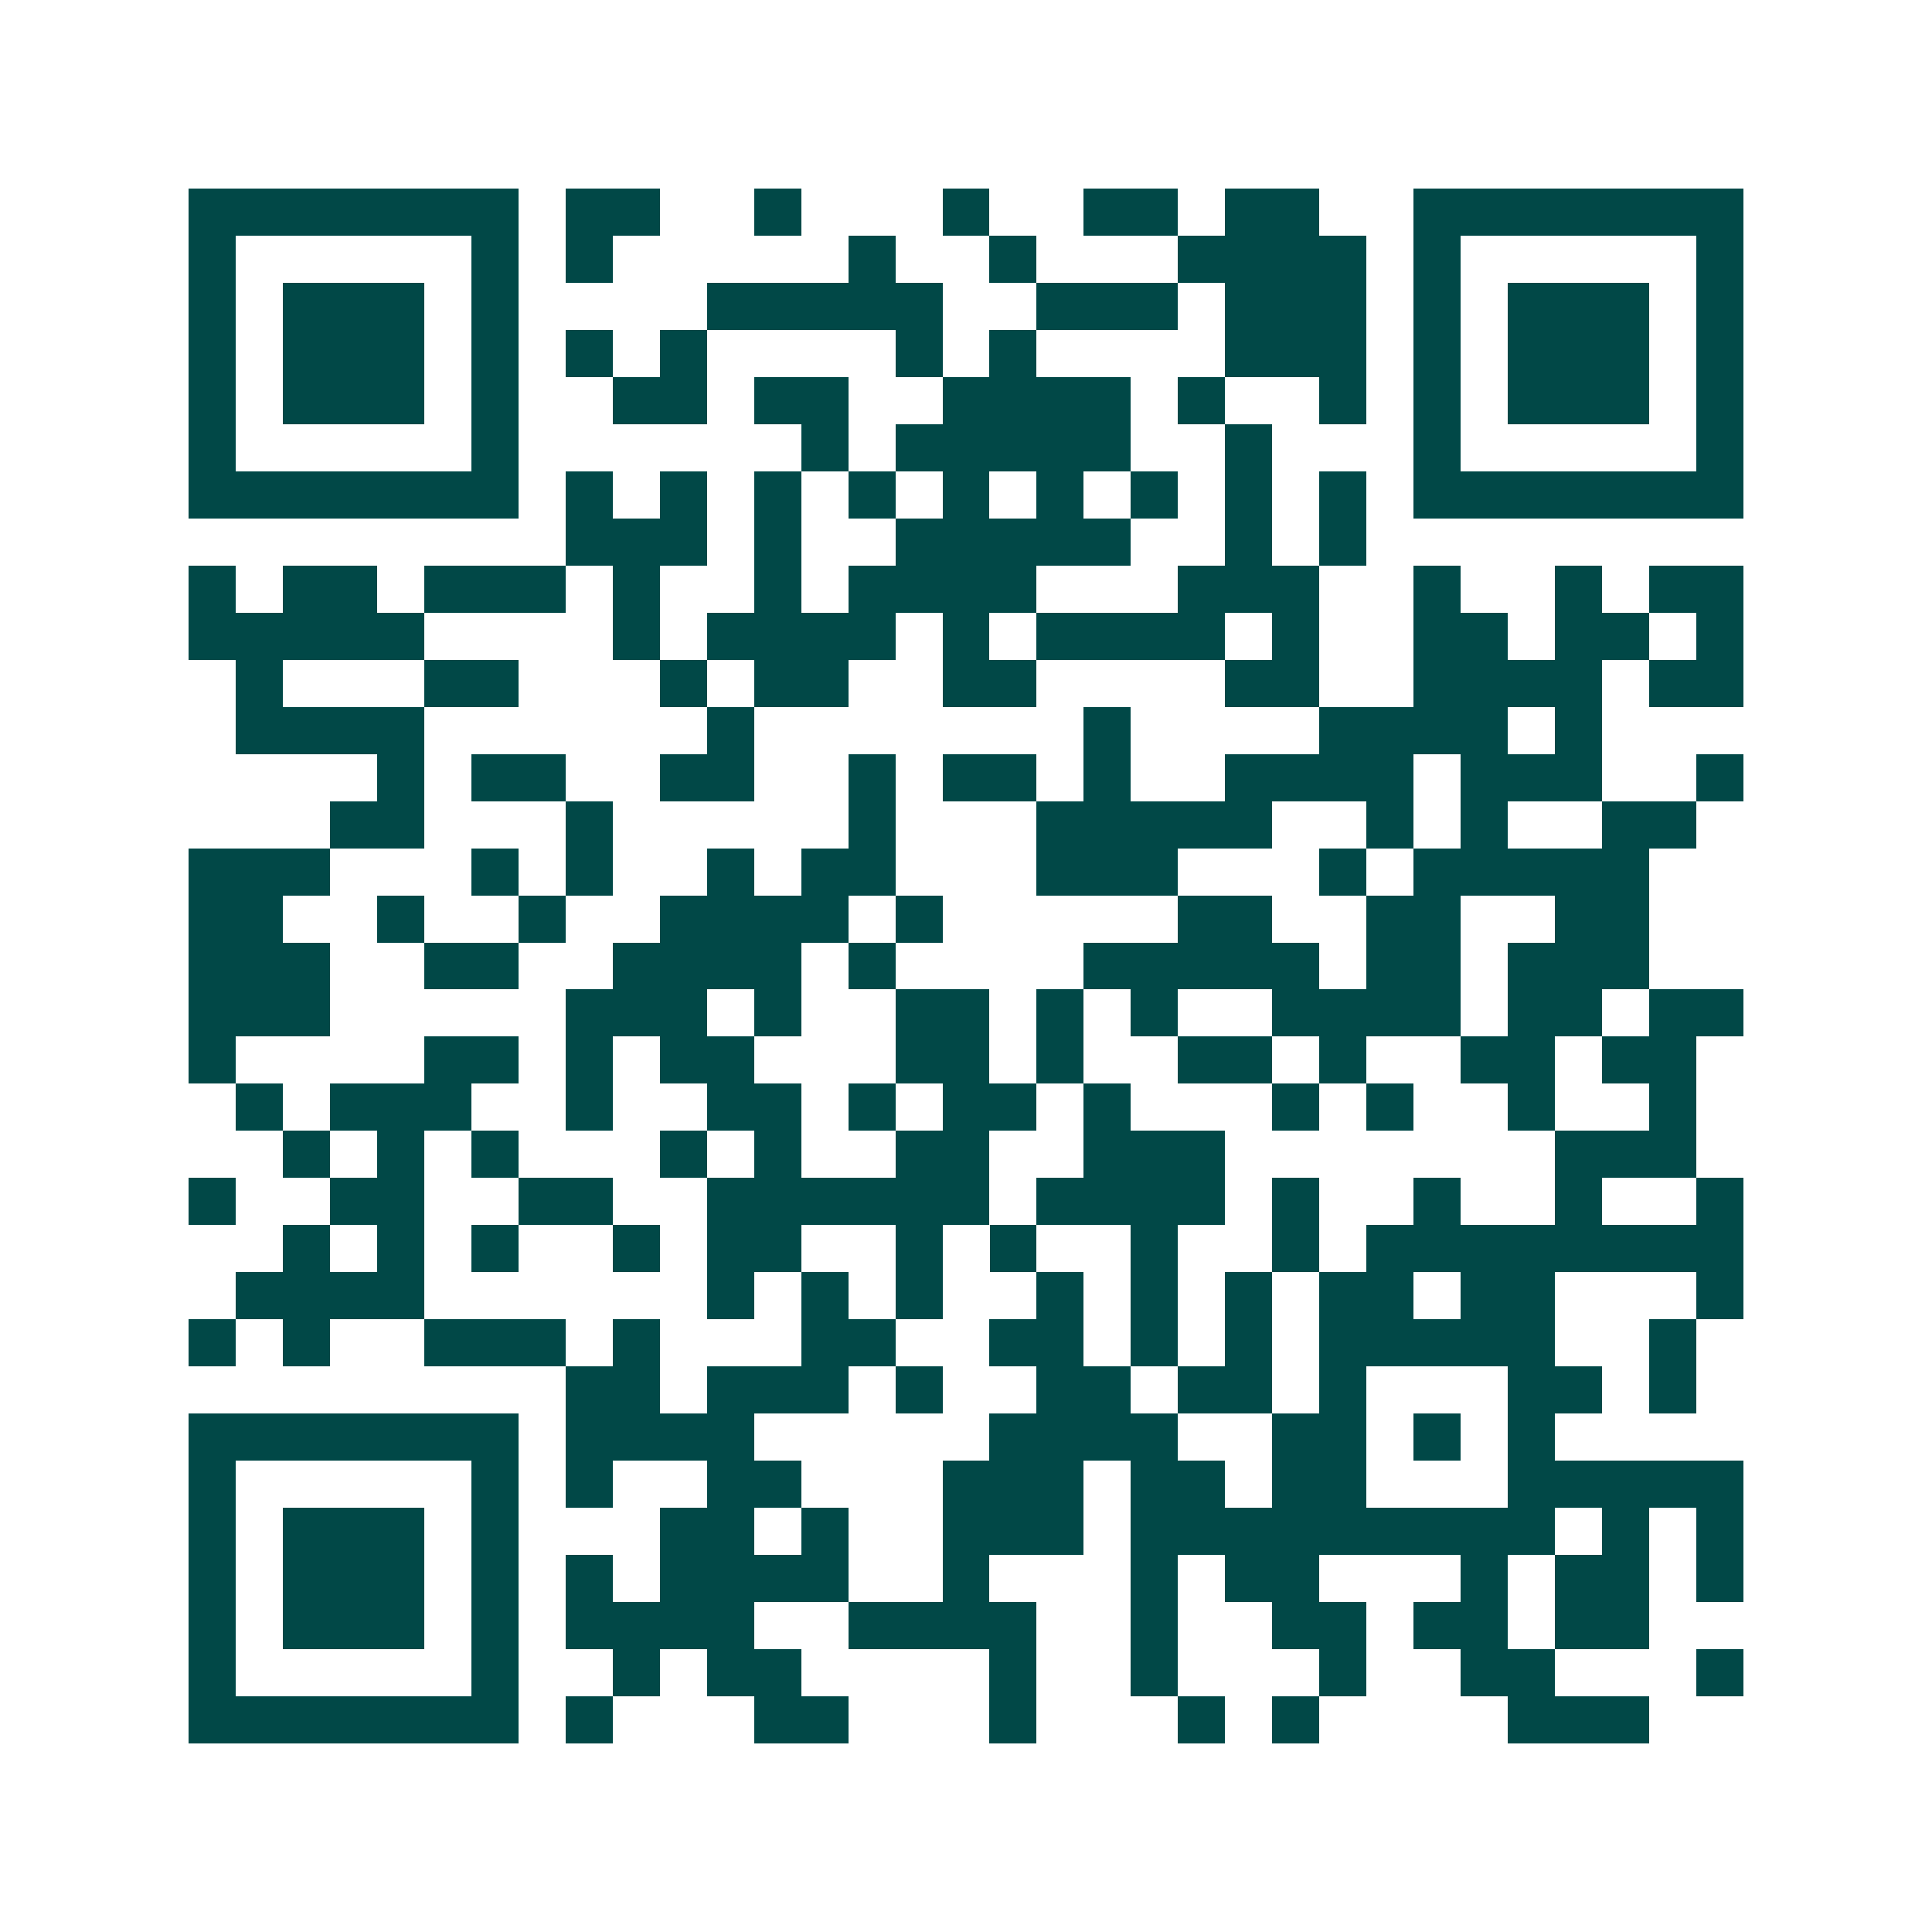 <svg xmlns="http://www.w3.org/2000/svg" width="200" height="200" viewBox="0 0 41 41" shape-rendering="crispEdges"><path fill="#ffffff" d="M0 0h41v41H0z"/><path stroke="#014847" d="M4 4.5h7m1 0h2m2 0h1m3 0h1m2 0h2m1 0h2m2 0h7M4 5.5h1m5 0h1m1 0h1m5 0h1m2 0h1m3 0h4m1 0h1m5 0h1M4 6.5h1m1 0h3m1 0h1m4 0h5m2 0h3m1 0h3m1 0h1m1 0h3m1 0h1M4 7.5h1m1 0h3m1 0h1m1 0h1m1 0h1m4 0h1m1 0h1m4 0h3m1 0h1m1 0h3m1 0h1M4 8.5h1m1 0h3m1 0h1m2 0h2m1 0h2m2 0h4m1 0h1m2 0h1m1 0h1m1 0h3m1 0h1M4 9.5h1m5 0h1m6 0h1m1 0h5m2 0h1m3 0h1m5 0h1M4 10.5h7m1 0h1m1 0h1m1 0h1m1 0h1m1 0h1m1 0h1m1 0h1m1 0h1m1 0h1m1 0h7M12 11.5h3m1 0h1m2 0h5m2 0h1m1 0h1M4 12.5h1m1 0h2m1 0h3m1 0h1m2 0h1m1 0h4m3 0h3m2 0h1m2 0h1m1 0h2M4 13.5h5m4 0h1m1 0h4m1 0h1m1 0h4m1 0h1m2 0h2m1 0h2m1 0h1M5 14.5h1m3 0h2m3 0h1m1 0h2m2 0h2m4 0h2m2 0h4m1 0h2M5 15.5h4m6 0h1m7 0h1m4 0h4m1 0h1M8 16.5h1m1 0h2m2 0h2m2 0h1m1 0h2m1 0h1m2 0h4m1 0h3m2 0h1M7 17.5h2m3 0h1m5 0h1m3 0h5m2 0h1m1 0h1m2 0h2M4 18.5h3m3 0h1m1 0h1m2 0h1m1 0h2m3 0h3m3 0h1m1 0h5M4 19.5h2m2 0h1m2 0h1m2 0h4m1 0h1m5 0h2m2 0h2m2 0h2M4 20.5h3m2 0h2m2 0h4m1 0h1m4 0h5m1 0h2m1 0h3M4 21.5h3m5 0h3m1 0h1m2 0h2m1 0h1m1 0h1m2 0h4m1 0h2m1 0h2M4 22.5h1m4 0h2m1 0h1m1 0h2m3 0h2m1 0h1m2 0h2m1 0h1m2 0h2m1 0h2M5 23.5h1m1 0h3m2 0h1m2 0h2m1 0h1m1 0h2m1 0h1m3 0h1m1 0h1m2 0h1m2 0h1M6 24.5h1m1 0h1m1 0h1m3 0h1m1 0h1m2 0h2m2 0h3m7 0h3M4 25.5h1m2 0h2m2 0h2m2 0h6m1 0h4m1 0h1m2 0h1m2 0h1m2 0h1M6 26.5h1m1 0h1m1 0h1m2 0h1m1 0h2m2 0h1m1 0h1m2 0h1m2 0h1m1 0h8M5 27.5h4m6 0h1m1 0h1m1 0h1m2 0h1m1 0h1m1 0h1m1 0h2m1 0h2m3 0h1M4 28.5h1m1 0h1m2 0h3m1 0h1m3 0h2m2 0h2m1 0h1m1 0h1m1 0h5m2 0h1M12 29.5h2m1 0h3m1 0h1m2 0h2m1 0h2m1 0h1m3 0h2m1 0h1M4 30.5h7m1 0h4m5 0h4m2 0h2m1 0h1m1 0h1M4 31.5h1m5 0h1m1 0h1m2 0h2m3 0h3m1 0h2m1 0h2m3 0h5M4 32.5h1m1 0h3m1 0h1m3 0h2m1 0h1m2 0h3m1 0h9m1 0h1m1 0h1M4 33.5h1m1 0h3m1 0h1m1 0h1m1 0h4m2 0h1m3 0h1m1 0h2m3 0h1m1 0h2m1 0h1M4 34.5h1m1 0h3m1 0h1m1 0h4m2 0h4m2 0h1m2 0h2m1 0h2m1 0h2M4 35.5h1m5 0h1m2 0h1m1 0h2m4 0h1m2 0h1m3 0h1m2 0h2m3 0h1M4 36.5h7m1 0h1m3 0h2m3 0h1m3 0h1m1 0h1m4 0h3"/></svg>
